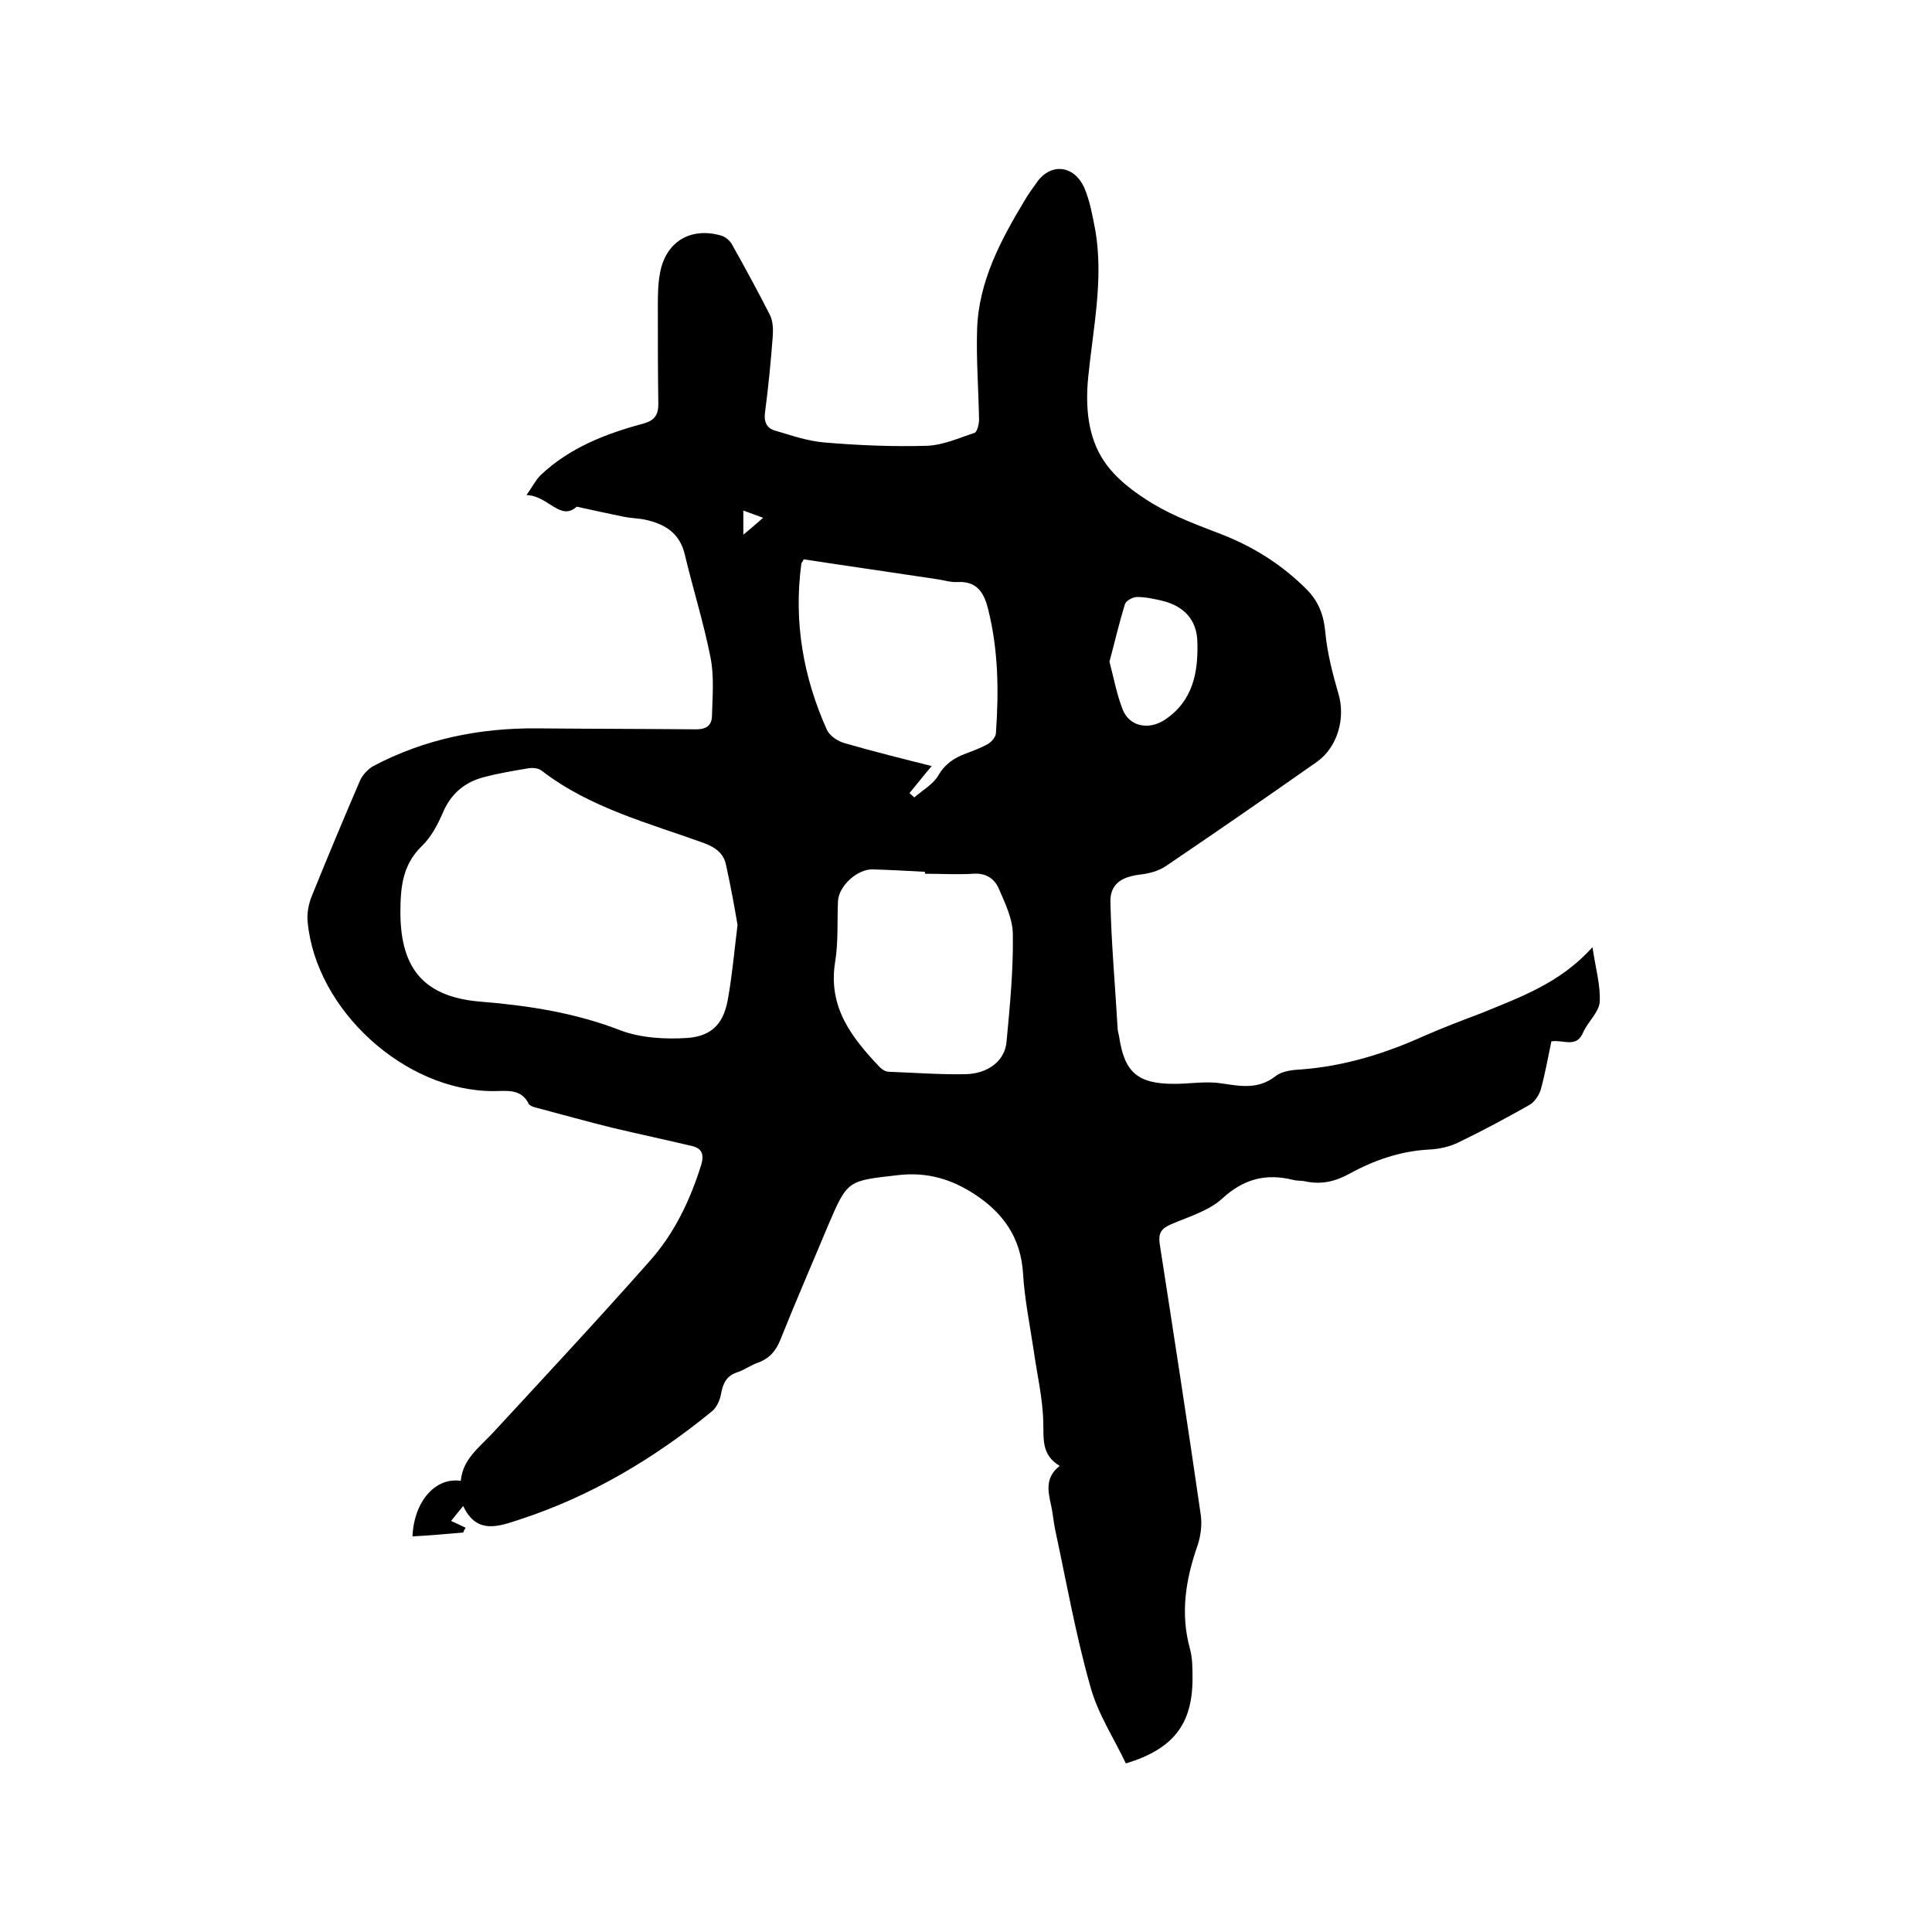 <svg enable-background="new 0 0 400 400" viewBox="0 0 400 400" xmlns="http://www.w3.org/2000/svg"><path d="m329.7 196.1c.7 4.6 1.7 8 1.5 11.4-.2 2.1-2.4 4-3.4 6.2-1.4 3.4-4.1 1.5-6.6 1.9-.7 3.3-1.3 6.7-2.2 10-.4 1.2-1.3 2.6-2.4 3.2-4.8 2.7-9.6 5.3-14.6 7.7-1.8.9-4 1.4-6.1 1.5-5.9.3-11.4 2.2-16.5 5-2.9 1.6-5.8 2.3-9.1 1.6-.8-.2-1.7-.1-2.5-.3-5.6-1.4-10.2-.3-14.7 3.8-2.8 2.6-7 3.8-10.7 5.4-2 .9-2.6 1.8-2.3 4 2.9 18.7 5.8 37.4 8.5 56.1.3 2 0 4.3-.6 6.2-2.5 7.1-3.7 14.2-1.6 21.7.5 1.9.5 4 .5 6 0 9.4-3.9 14.6-13.8 17.6-2.5-5.3-5.9-10.4-7.4-16.1-3-10.6-4.9-21.4-7.2-32.1-.4-1.8-.5-3.6-.9-5.3-.6-2.8-1.3-5.7 1.8-8.1-3.8-2.3-3.3-5.5-3.4-9-.1-5-1.3-10-2-15-.8-5.3-1.9-10.7-2.2-16-.5-7.3-4.1-12.4-10.1-16.3-4.8-3.1-9.8-4.6-15.8-3.9-10.3 1.2-10.4.9-14.4 10.3-3.3 7.9-6.7 15.7-9.9 23.7-.9 2.3-2.2 3.9-4.6 4.8-1.5.5-2.8 1.5-4.3 2-2.2.7-3 2.2-3.4 4.4-.2 1.3-.9 2.9-1.9 3.7-12 9.8-25.1 17.6-39.8 22.4-4.3 1.4-8.9 3.2-11.7-2.8-.9 1.1-1.5 1.8-2.5 3.1 1.1.5 2 .9 3 1.4-.2.3-.4.7-.5 1-3.5.3-7 .6-10.5.8.3-7.2 4.7-12.3 10-11.5.4-4.5 3.8-6.9 6.6-9.9 10.9-11.8 21.9-23.6 32.5-35.6 5.1-5.7 8.4-12.6 10.7-20 .6-2.1.1-3.3-1.8-3.8-5.5-1.3-11.1-2.5-16.6-3.8-5.3-1.3-10.6-2.8-15.9-4.2-.5-.1-1.2-.4-1.4-.7-1.6-3.3-4.6-2.7-7.4-2.7-18.3 0-36.7-16.8-38.4-35-.2-1.8.2-3.8.9-5.5 3.2-7.9 6.5-15.8 9.9-23.7.5-1.2 1.7-2.5 2.8-3.1 10.6-5.6 22-7.9 33.9-7.8 11 .1 22 .1 33 .2 2 0 3.1-.8 3.2-2.6.1-4.1.5-8.3-.3-12.3-1.4-7.1-3.6-14.1-5.3-21.2-1-4.5-4.1-6.4-8.2-7.3-1.4-.3-2.9-.3-4.4-.6-3-.6-6.1-1.3-9.8-2.1-3.4 3.1-5.9-2.3-10.4-2.4 1.3-1.8 1.9-3.1 2.9-4.1 6-5.7 13.5-8.6 21.3-10.7 2.2-.6 3.1-1.7 3.1-4-.1-6.7-.1-13.3-.1-20 0-2.3 0-4.7.4-6.9 1.1-6.7 6.3-9.9 12.8-8 .9.3 1.8 1.1 2.2 1.9 2.7 4.8 5.3 9.6 7.8 14.5.6 1.2.7 2.8.6 4.3-.4 5.3-.9 10.5-1.6 15.8-.3 1.9.3 3.3 1.9 3.8 3.4 1 6.8 2.2 10.3 2.5 7 .6 14.1.9 21.2.7 3.4-.1 6.7-1.6 10-2.7.5-.2.9-1.8.9-2.7-.1-6.2-.6-12.5-.4-18.7.3-9.9 4.9-18.5 9.9-26.8.7-1.2 1.5-2.3 2.3-3.4 2.8-4.3 7.8-4 10 .9 1.2 2.8 1.7 5.9 2.3 8.9 1.7 10.2-.5 20.2-1.5 30.3-.6 6.1-.1 12.4 3.3 17.4 2.4 3.6 6.3 6.5 10.1 8.8 4.5 2.7 9.5 4.5 14.4 6.4 6.6 2.6 12.4 6.3 17.4 11.3 2.5 2.5 3.6 5.4 3.9 9 .4 4.2 1.5 8.5 2.7 12.6 1.5 5-.1 11-4.4 14.1-10.4 7.3-20.8 14.5-31.3 21.6-1.6 1.1-3.7 1.6-5.6 1.8-3.7.5-6 2-5.9 5.7.2 8.7 1 17.5 1.5 26.2 0 .5.2 1 .3 1.6 1.1 7.4 3.8 9.8 11.4 9.8 3.3 0 6.6-.6 9.8-.1 4 .6 7.6 1.3 11.2-1.5 1.4-1.1 3.6-1.3 5.5-1.4 8.9-.7 17.2-3.3 25.2-6.9 3.9-1.7 7.8-3.2 11.8-4.7 8-3.3 16.4-6.2 23.1-13.7zm-177-4.6c-.6-3.5-1.4-8-2.4-12.5-.5-2.3-2.1-3.5-4.4-4.4-11.6-4.2-23.7-7.3-33.7-15-.7-.6-2-.7-3-.5-3 .5-6 1-9 1.8-3.9 1-6.7 3.3-8.4 7.1-1.1 2.6-2.5 5.3-4.5 7.2-4.1 4-4.4 8.8-4.4 14 .1 11.7 5.2 17.3 16.8 18.2 9.8.8 19.4 2.3 28.7 5.9 4.2 1.6 9.3 1.9 13.9 1.6 5.4-.4 7.7-3.3 8.5-8.6.8-4.6 1.2-9.1 1.9-14.8zm13.7-75.7c-.2.5-.5.7-.5 1-1.6 11.9.4 23.4 5.3 34.3.6 1.3 2.3 2.4 3.8 2.8 5.9 1.7 11.9 3.2 17.9 4.7-1.7 2-3.1 3.8-4.6 5.6.3.3.7.6 1 .9 1.7-1.5 3.9-2.7 5-4.6 1.4-2.4 3.3-3.6 5.7-4.5 1.6-.6 3.2-1.2 4.6-2 .8-.5 1.6-1.5 1.6-2.3.6-8.6.5-17.1-1.6-25.5-.8-3.3-2.2-5.9-6.3-5.7-1.5.1-2.9-.4-4.4-.6-9.2-1.4-18.4-2.7-27.5-4.1zm25.1 65.1c0-.1 0-.3 0-.4-3.6-.2-7.2-.4-10.8-.5-3.2-.1-7 3.4-7.2 6.5-.2 4.2.1 8.5-.6 12.7-1.5 9.4 3.5 15.7 9.3 21.8.5.5 1.2.9 1.9.9 5.3.2 10.6.6 15.8.5 4.7-.1 8.2-2.8 8.5-6.8.7-7.4 1.4-14.7 1.3-22.1 0-3.2-1.6-6.5-2.9-9.5-.9-2.1-2.7-3.3-5.3-3.1-3.2.2-6.6 0-10 0zm38.2-43.9c.9 3.4 1.5 6.7 2.7 9.8 1.4 3.7 5.5 4.4 8.8 2.2 5.8-3.9 6.9-9.8 6.7-16.1-.1-4.6-2.8-7.4-7.2-8.5-1.7-.4-3.5-.8-5.3-.8-.9 0-2.3.8-2.5 1.5-1.2 3.9-2.1 7.8-3.2 11.9zm-71.7-29.8c-1.6-.6-2.8-1-4.1-1.5v5c1.6-1.3 2.7-2.3 4.1-3.5z"/></svg>